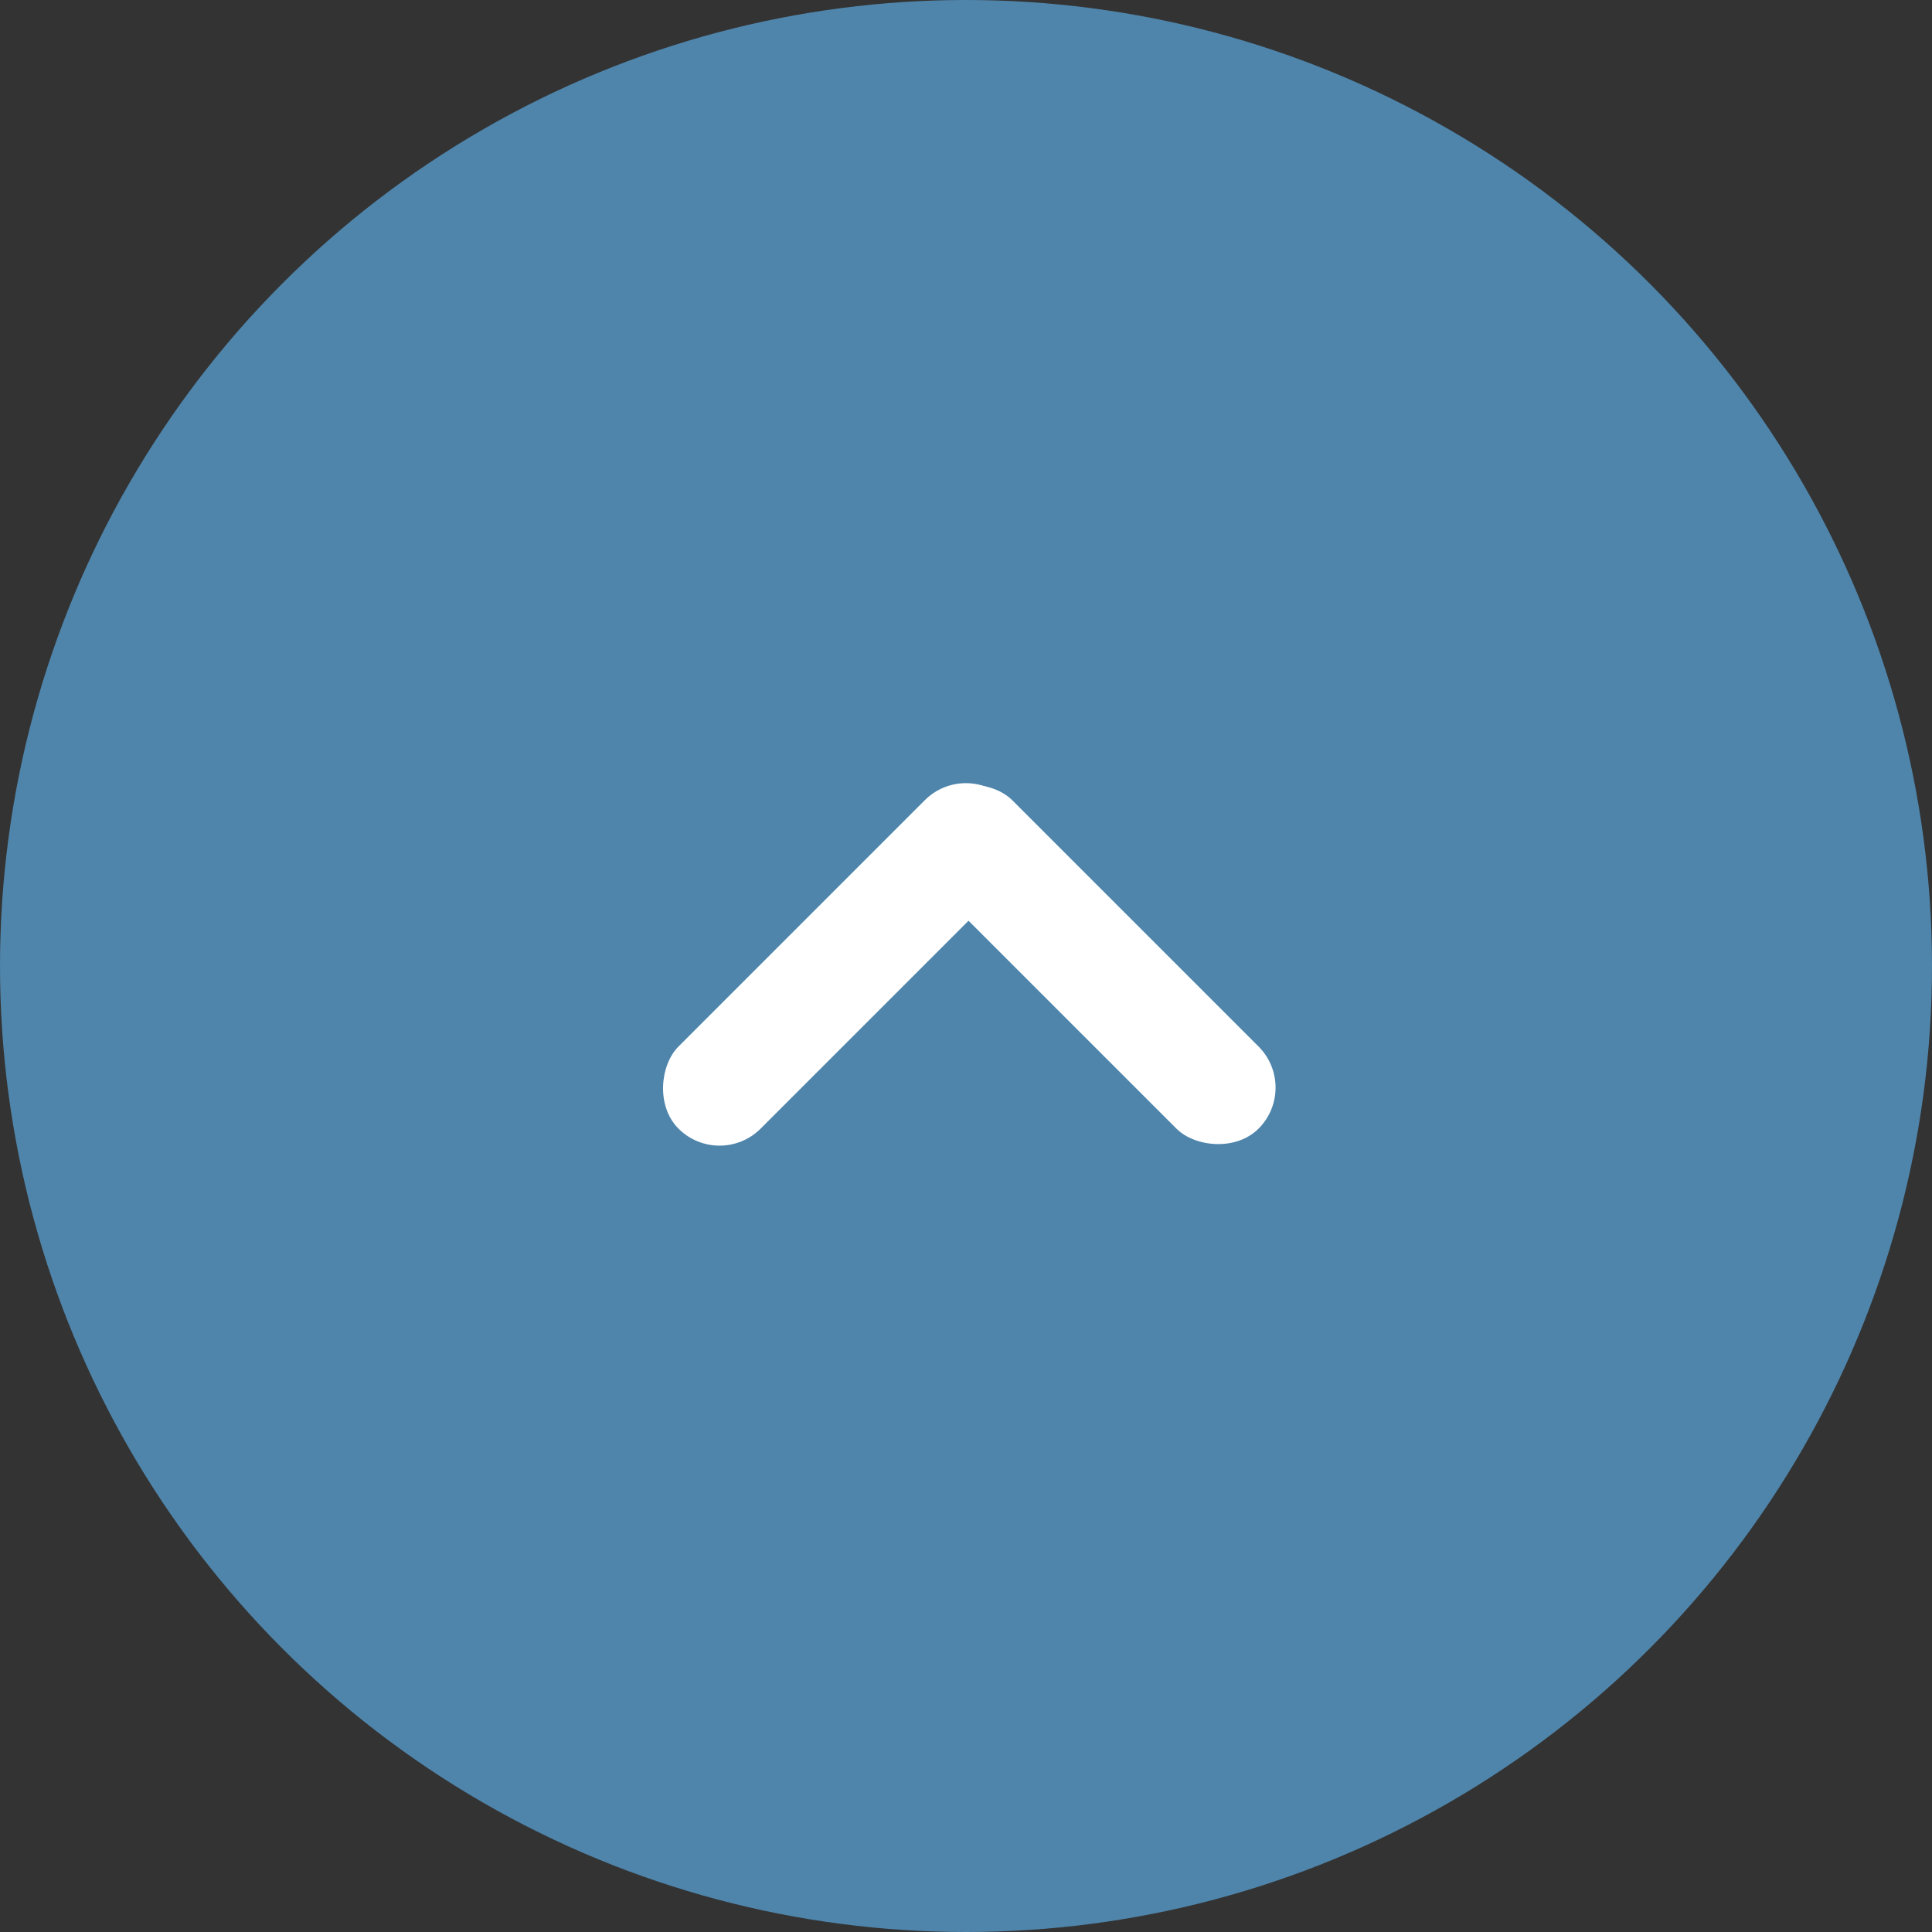 <svg xmlns="http://www.w3.org/2000/svg" width="130" height="130" viewBox="0 0 130 130">
  <rect x="0" y="0" width="130" height="130" fill="#333333" stroke="none"/>
  <g id="グループ_72" data-name="グループ 72" transform="translate(-1583.687 -8107.687)">
    <g id="グループ_151" data-name="グループ 151">
      <circle id="楕円形_69" data-name="楕円形 69" cx="65" cy="65" r="65" transform="translate(1583.687 8107.687)" fill="#4F85AB"/>
    </g>
    <g id="グループ_71" data-name="グループ 71" transform="translate(1671.135 8186.393) rotate(180)">
      <rect id="長方形_120" data-name="長方形 120" width="7.814" height="31.256" rx="3.907" transform="translate(0 5.525) rotate(-45)" fill="#fff"/>
      <rect id="長方形_121" data-name="長方形 121" width="7.814" height="31.256" rx="3.907" transform="translate(39.031) rotate(45)" fill="#fff"/>
    </g>
  </g>
</svg>
